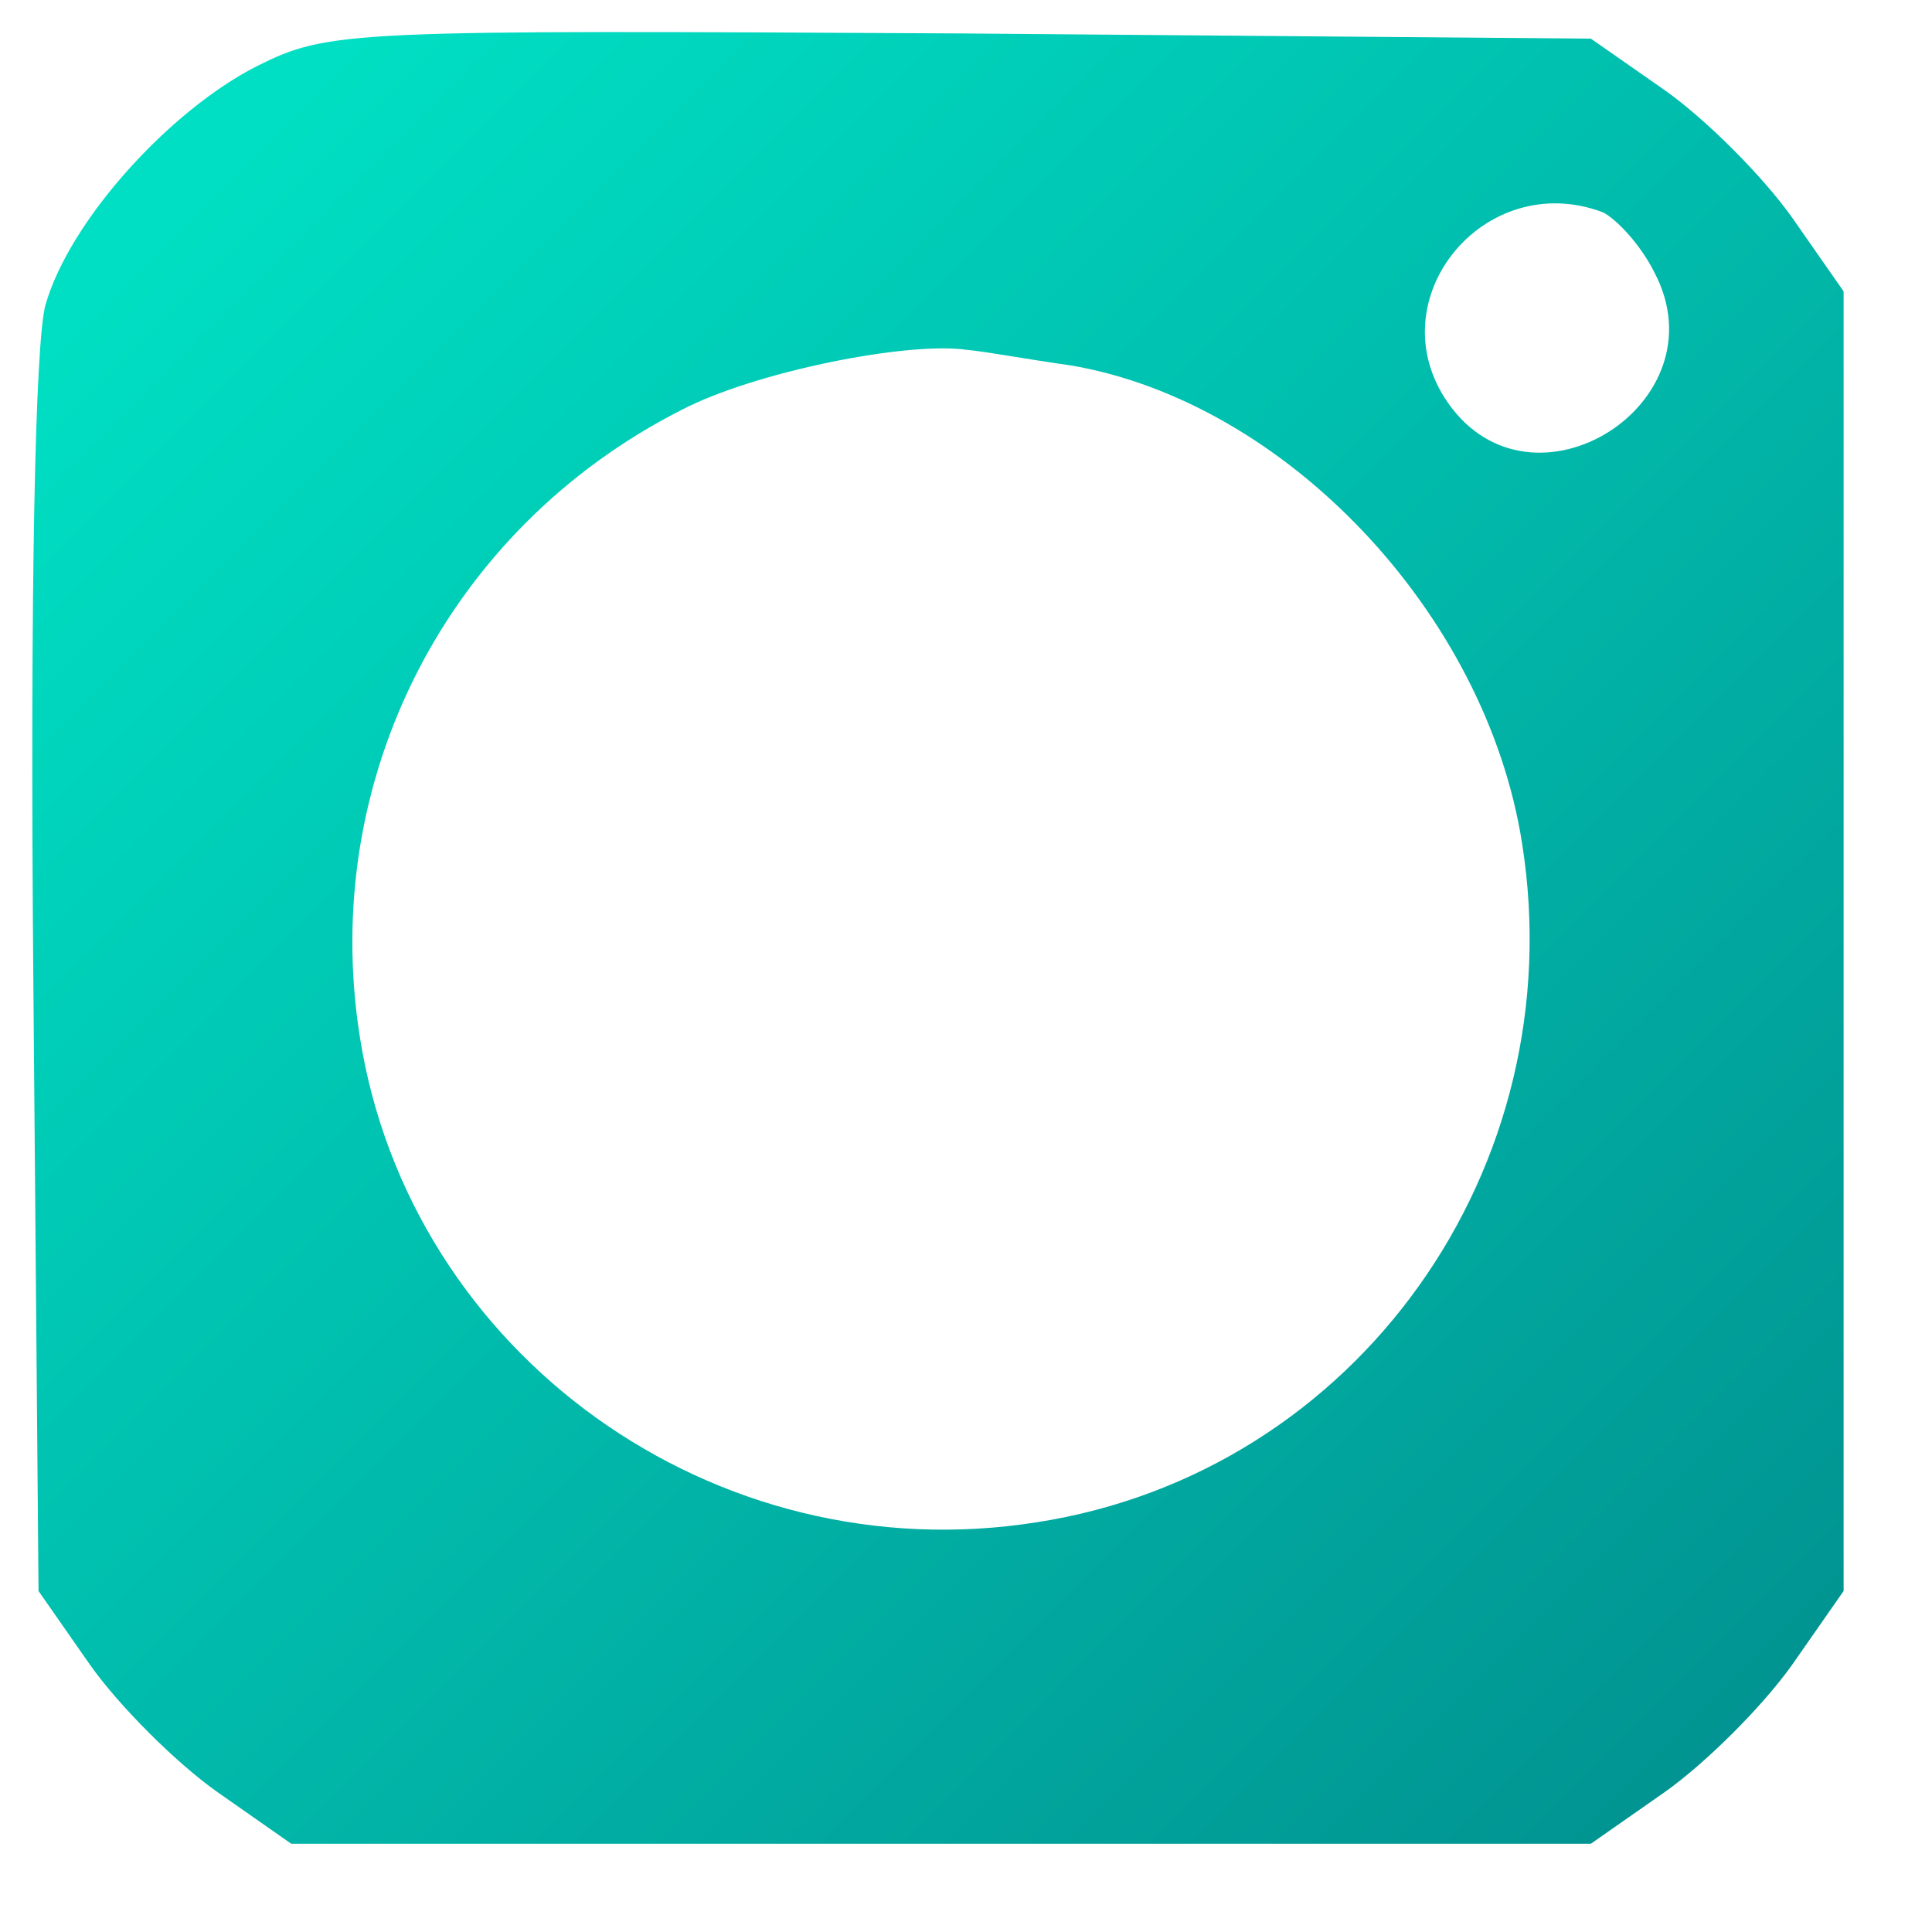 <svg width="16" height="16" viewBox="0 0 16 16" fill="none" xmlns="http://www.w3.org/2000/svg">
<path d="M2.127 0.548C1.401 0.918 0.575 1.829 0.376 2.527C0.291 2.84 0.248 4.876 0.276 8.108L0.319 13.176L0.746 13.788C0.988 14.13 1.458 14.599 1.8 14.841L2.412 15.269H7.793H13.175L13.787 14.841C14.129 14.599 14.598 14.13 14.841 13.788L15.268 13.176V7.794V2.413L14.841 1.801C14.598 1.459 14.129 0.989 13.787 0.747L13.175 0.32L7.964 0.277C2.882 0.249 2.725 0.249 2.127 0.548ZM13.274 1.758C13.388 1.815 13.588 2.028 13.701 2.256C14.271 3.338 12.691 4.335 11.993 3.338C11.395 2.484 12.292 1.388 13.274 1.758ZM8.861 3.025C10.641 3.324 12.306 5.075 12.605 6.983C13.032 9.674 11.239 12.193 8.591 12.606C5.914 13.033 3.394 11.211 2.981 8.592C2.64 6.456 3.707 4.378 5.644 3.395C6.242 3.082 7.509 2.826 8.007 2.897C8.163 2.911 8.548 2.982 8.861 3.025Z" fill="url(#paint0_linear_2019_1152)"/>
<defs>
<linearGradient id="paint0_linear_2019_1152" x1="13.881" y1="15.13" x2="0.956" y2="2.222" gradientUnits="userSpaceOnUse">
<stop stop-color="#019391"/>
<stop offset="1" stop-color="#00DFC3"/>
</linearGradient>
</defs>
</svg>
